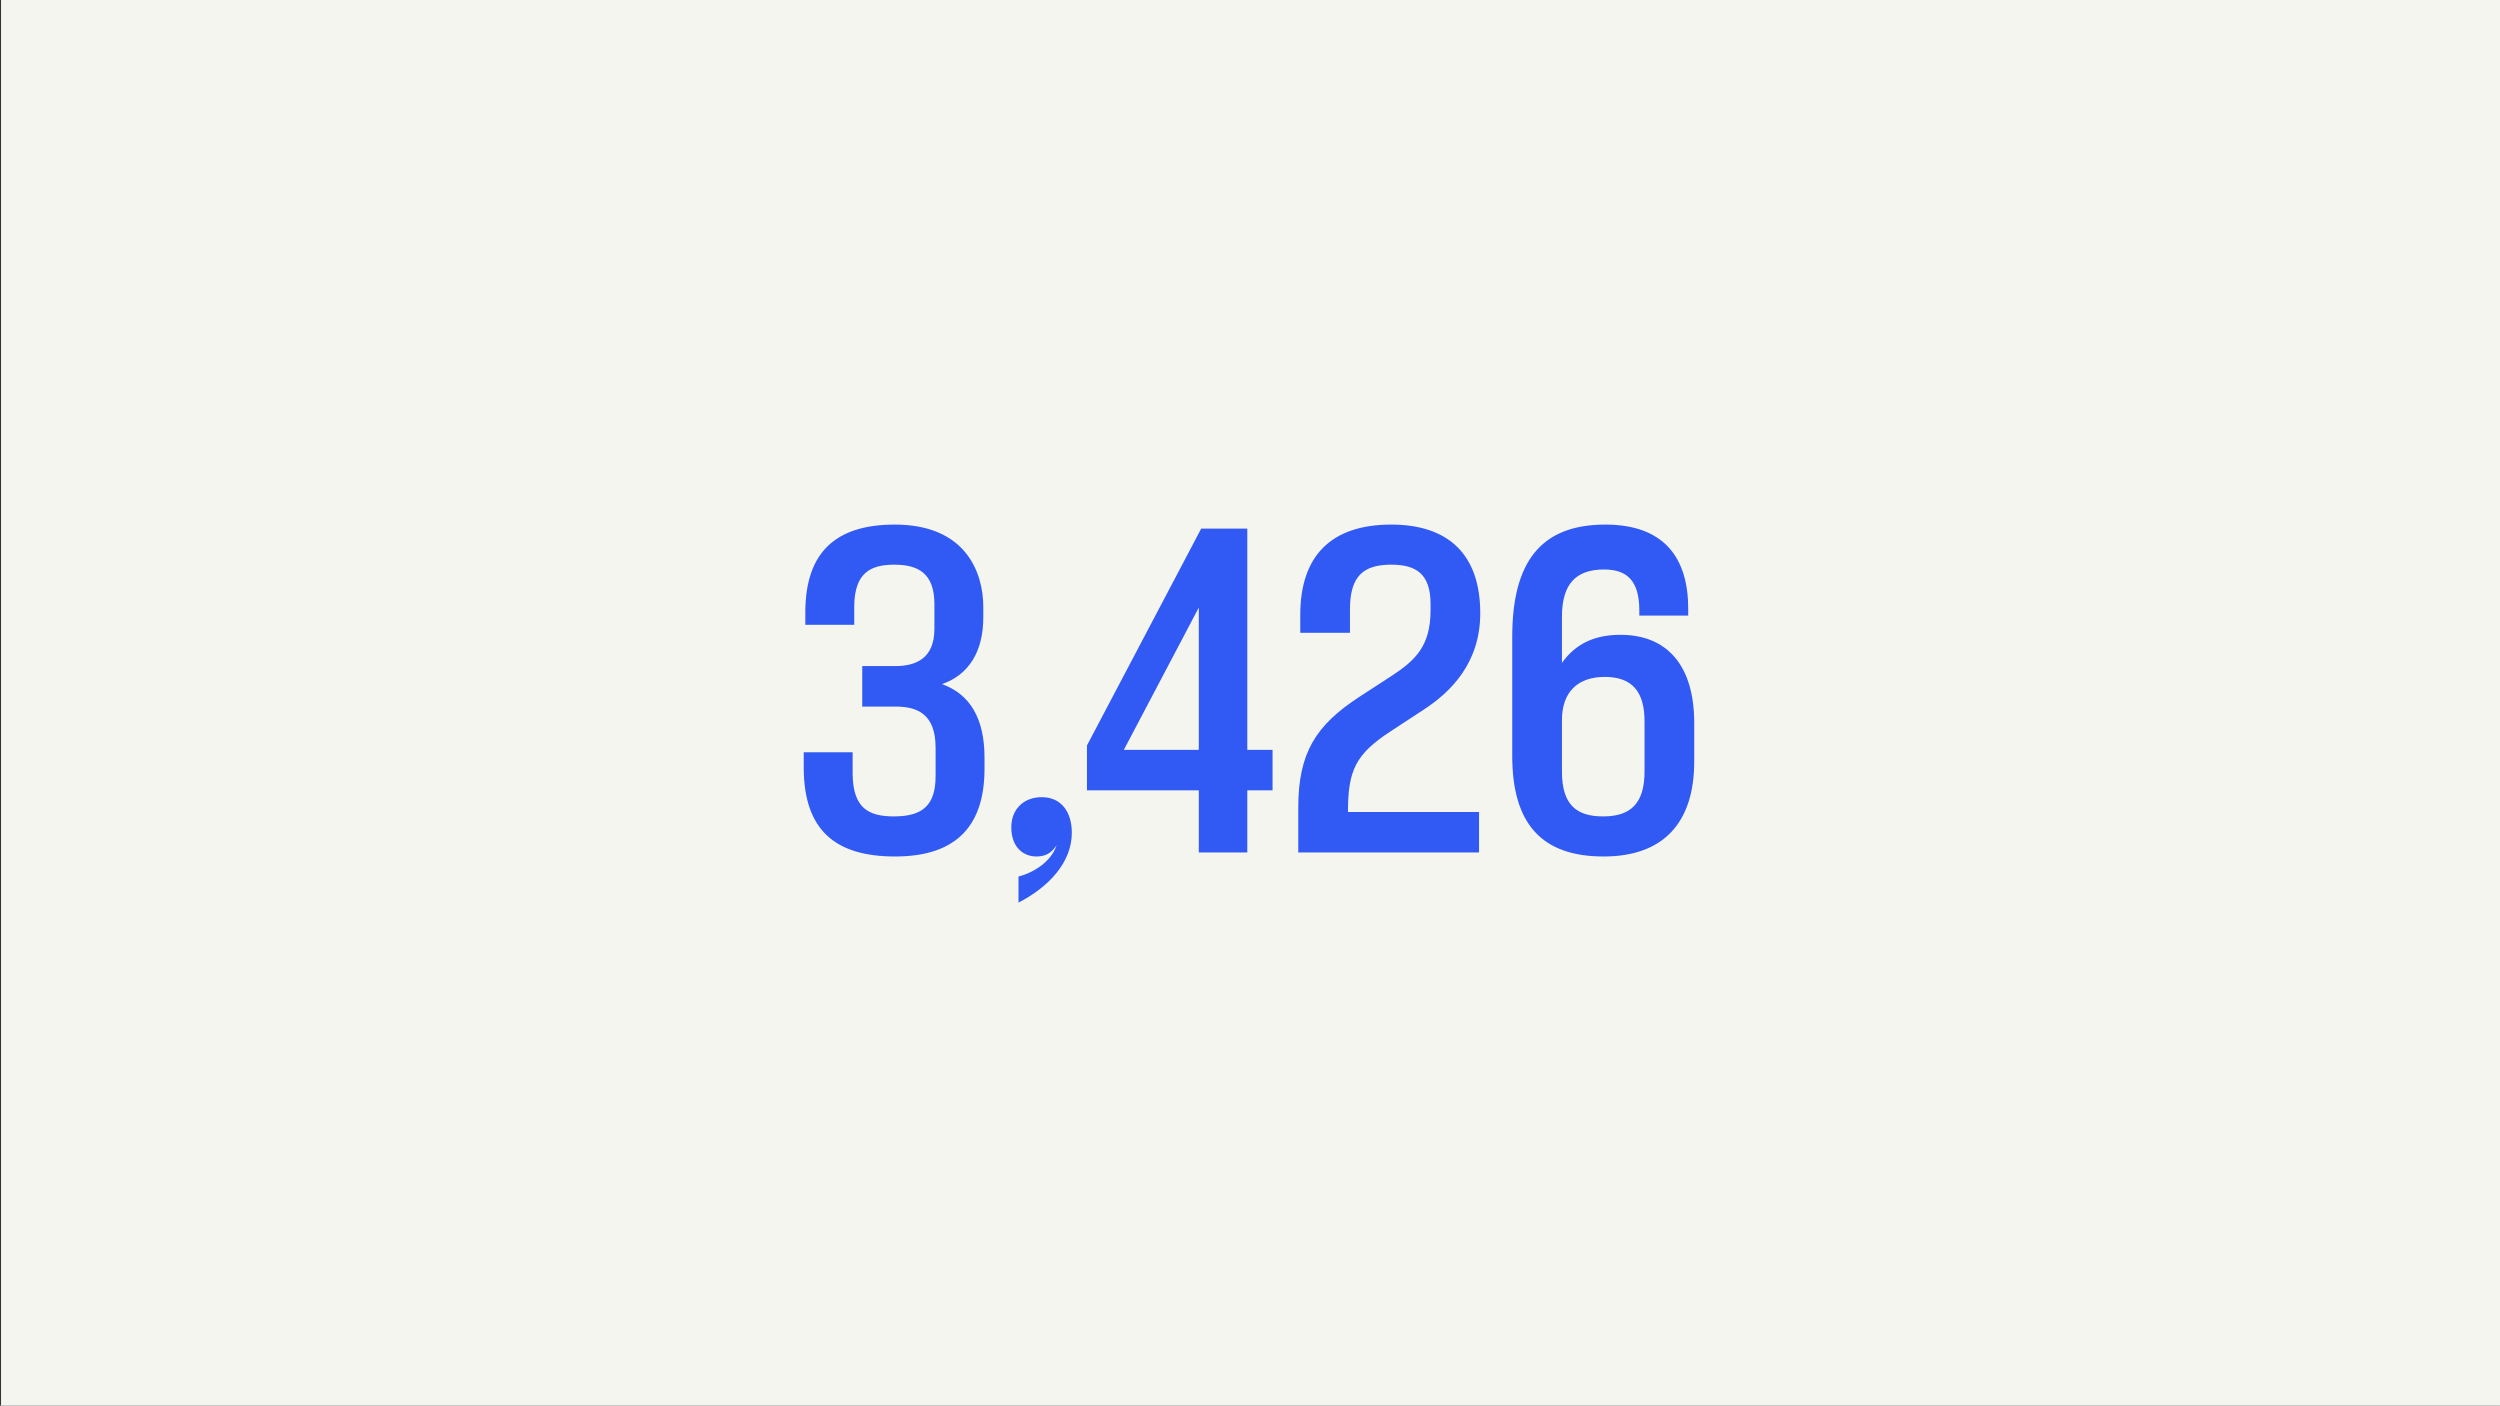 <svg width="1871" height="1052" viewBox="0 0 1871 1052" fill="none" xmlns="http://www.w3.org/2000/svg">
<rect x="0" y="0" width="1871" height="1052" fill="#333333" stroke="none"/>
<rect x="0.778" width="1870.22" height="1052" fill="#F5F5F0"/>
<path d="M669.907 641C624.307 641 601.807 620.6 601.507 575V563H638.107V579.2C638.407 604.4 649.507 611 669.007 611C690.607 611 700.207 602.6 700.207 580.7V559.7C700.207 534.2 686.407 528.8 670.207 528.8H645.307V498.5H669.907C685.507 498.5 699.307 492.8 699.307 470.6V452C699.307 429.2 687.307 422.6 669.307 422.6C651.607 422.6 639.607 428.6 639.307 453.5V467.6H602.707V457.4C603.007 413.6 625.207 392.6 669.607 392.6C723.007 392.6 735.907 428.6 735.907 454.4V461.9C735.907 488 724.807 505.1 705.007 512C726.007 519.5 736.807 537.8 736.807 566.9V575.3C736.807 616.1 717.607 641 669.907 641ZM762.252 656C773.952 653 786.852 644.6 790.752 632.6C787.152 638 782.952 641 775.752 641C765.552 641 756.852 633.8 756.852 619.1C756.852 605.6 766.152 596.6 779.652 596.6C794.052 596.6 802.152 607.4 802.152 623.3C802.152 645.2 785.052 663.8 762.252 675.5V656ZM897.181 638V591.5H813.481V557.9L898.981 395.6H933.481V561.2H952.381V591.5H933.481V638H897.181ZM841.081 561.2H897.181V454.7L841.081 561.2ZM971.625 604.4C971.625 563 985.125 542.6 1017.22 521.6L1041.22 506C1059.22 494.3 1070.62 483.5 1070.62 456.8V452C1070.62 429.5 1059.82 422.6 1041.22 422.6C1020.82 422.6 1010.32 430.7 1010.32 455.9V473.6H973.125V460.1C973.125 416.6 995.625 392.6 1041.22 392.6C1084.12 392.6 1107.82 415.1 1107.82 458.9C1107.82 496.1 1085.92 517.7 1065.82 530.9L1040.62 547.4C1014.52 564.5 1008.82 576.5 1008.82 607.7H1106.92V638H971.625V604.4ZM1200.16 641C1153.96 641 1131.76 616.7 1131.76 565.7V476.6C1131.76 421.1 1152.76 392.6 1201.36 392.6C1245.76 392.6 1263.46 417.8 1263.46 455.6V460.7H1226.86V455.9C1226.56 435.8 1218.76 426.2 1200.46 426.2C1179.46 426.2 1168.96 437 1168.96 461.6V496.1C1179.46 481.4 1193.86 475.1 1212.76 475.1C1247.86 475.1 1267.96 498.2 1267.96 541.1V569.9C1267.96 616.4 1244.26 641 1200.16 641ZM1199.86 611C1220.86 611 1230.76 600.8 1230.76 577.4V539.6C1230.76 517.7 1221.46 506.6 1201.06 506.6C1180.36 506.6 1168.96 518.3 1168.96 539V577.4C1168.96 602.6 1180.06 611 1199.86 611Z" fill="#305AF3"/>
</svg>
